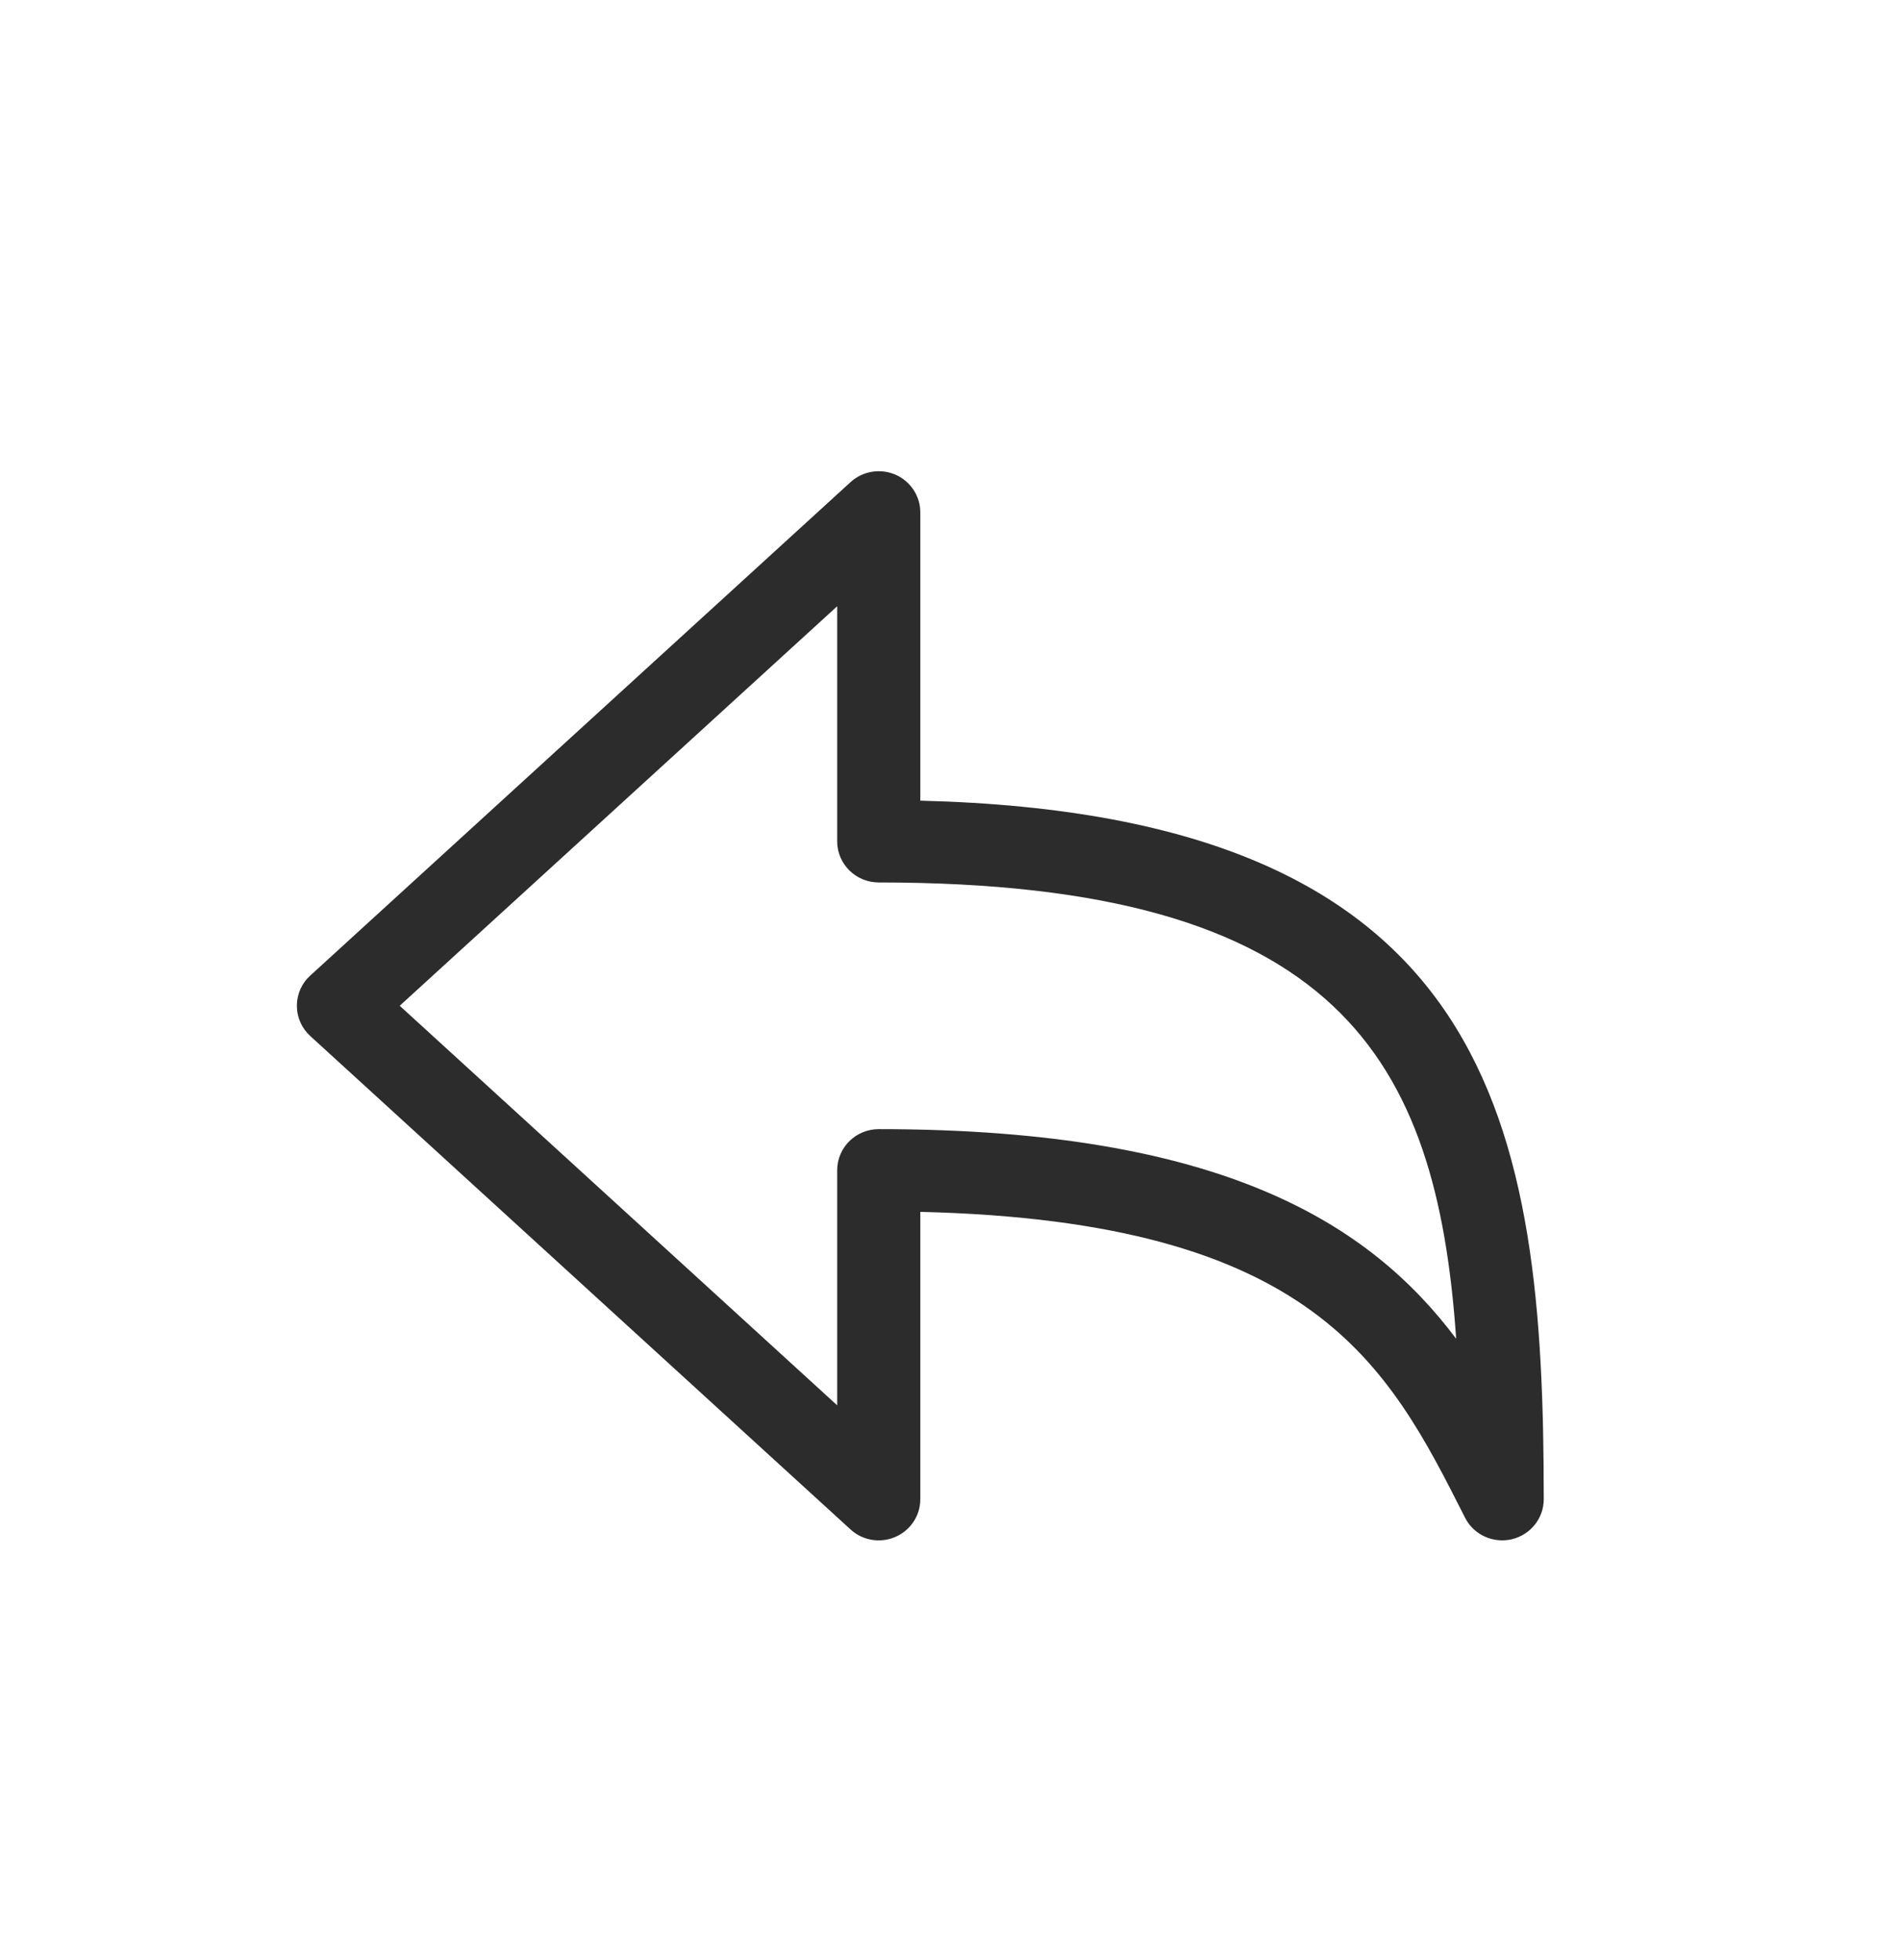 <svg width="32" height="33" viewBox="0 0 32 33" fill="none" xmlns="http://www.w3.org/2000/svg">
	<path d="M25.3 25.933C25.04 25.933 24.794 25.79 24.674 25.551C23.378 22.987 22.151 20.561 15.5 20.403V25.241C15.5 25.516 15.335 25.765 15.081 25.875C14.826 25.986 14.529 25.937 14.325 25.75L5.225 17.442C5.081 17.311 5 17.127 5 16.933C5 16.74 5.081 16.555 5.225 16.425L14.325 8.117C14.529 7.93 14.827 7.882 15.081 7.991C15.335 8.102 15.5 8.351 15.5 8.626V13.48C25.195 13.718 26 18.95 26 25.241C26 25.562 25.776 25.841 25.461 25.915C25.407 25.927 25.353 25.933 25.3 25.933ZM6.732 16.933L14.1 23.66V19.703C14.1 19.32 14.413 19.01 14.8 19.01C20.604 19.01 23.076 20.613 24.525 22.539C24.198 17.814 22.533 14.857 14.8 14.857C14.413 14.857 14.1 14.547 14.1 14.164V10.207L6.732 16.933Z" fill="#2C2C2C" />
</svg>